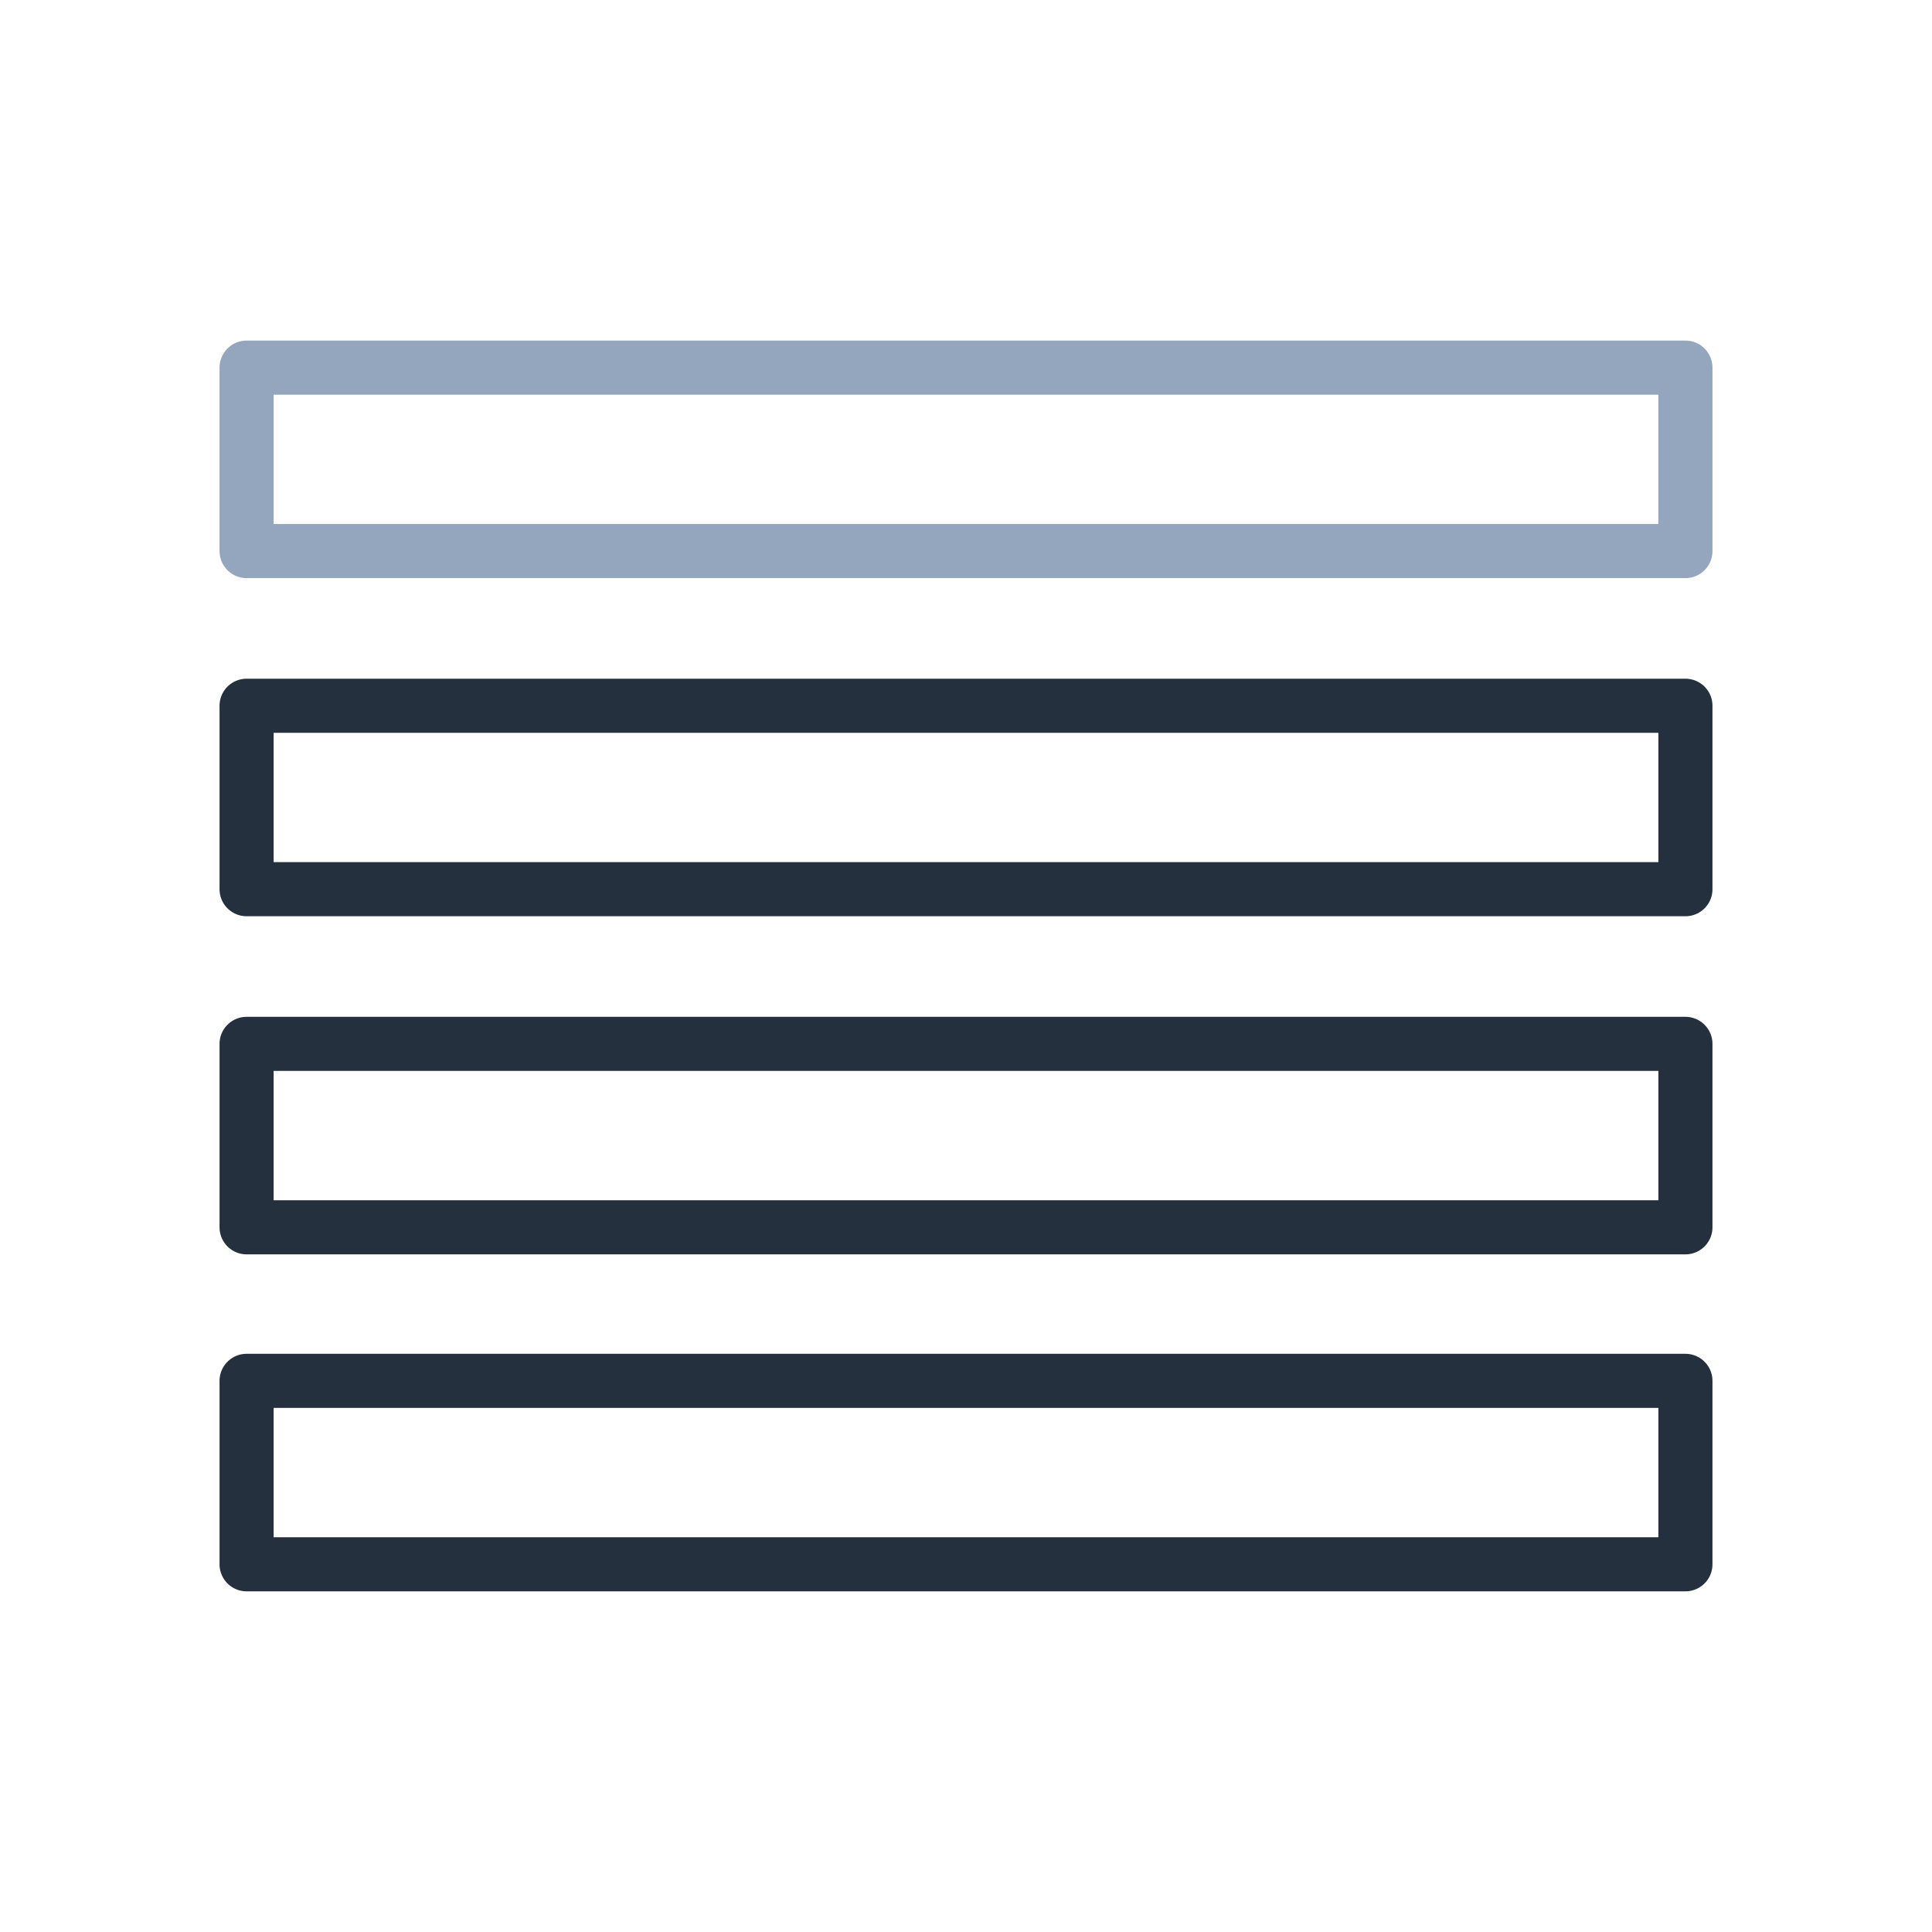 <svg xmlns="http://www.w3.org/2000/svg" width="430" height="430" style="width:100%;height:100%;transform:translate3d(0,0,0);content-visibility:visible" viewBox="0 0 430 430"><defs><clipPath id="a"><path d="M0 0h430v430H0z"/></clipPath><clipPath id="b"><path d="M0 0h430v430H0z"/></clipPath></defs><g clip-path="url(#a)"><g fill="none" stroke-linecap="round" stroke-linejoin="round" stroke-width="12.04" clip-path="url(#b)" style="display:block"><path stroke="#93A6BE" d="M160.119 20.415h-320.238v-40.83h320.238v40.83z" class="secondary" style="display:none" transform="translate(215 101.983)"/><path stroke="#24303E" d="M160.119 20.415h-320.238v-40.83h320.238v40.83z" class="primary" style="display:none" transform="translate(215 177.237)"/><path stroke="#93A6BE" d="M160.119 20.415h-320.238v-40.83h320.238v40.83z" class="secondary" style="display:block" transform="translate(215 102.237)"/><path stroke="#24303E" d="M160.119 20.415h-320.238v-40.83h320.238v40.83z" class="primary" style="display:block" transform="translate(215 177.492)"/><path stroke="#24303E" d="M160.119 20.415h-320.238v-40.83h320.238v40.83z" class="primary" style="display:block" transform="translate(215 252.746)"/><path stroke="#24303E" d="M160.119 20.415h-320.238v-40.83h320.238v40.83z" class="primary" style="display:block" transform="translate(215 327.746)"/></g></g></svg>